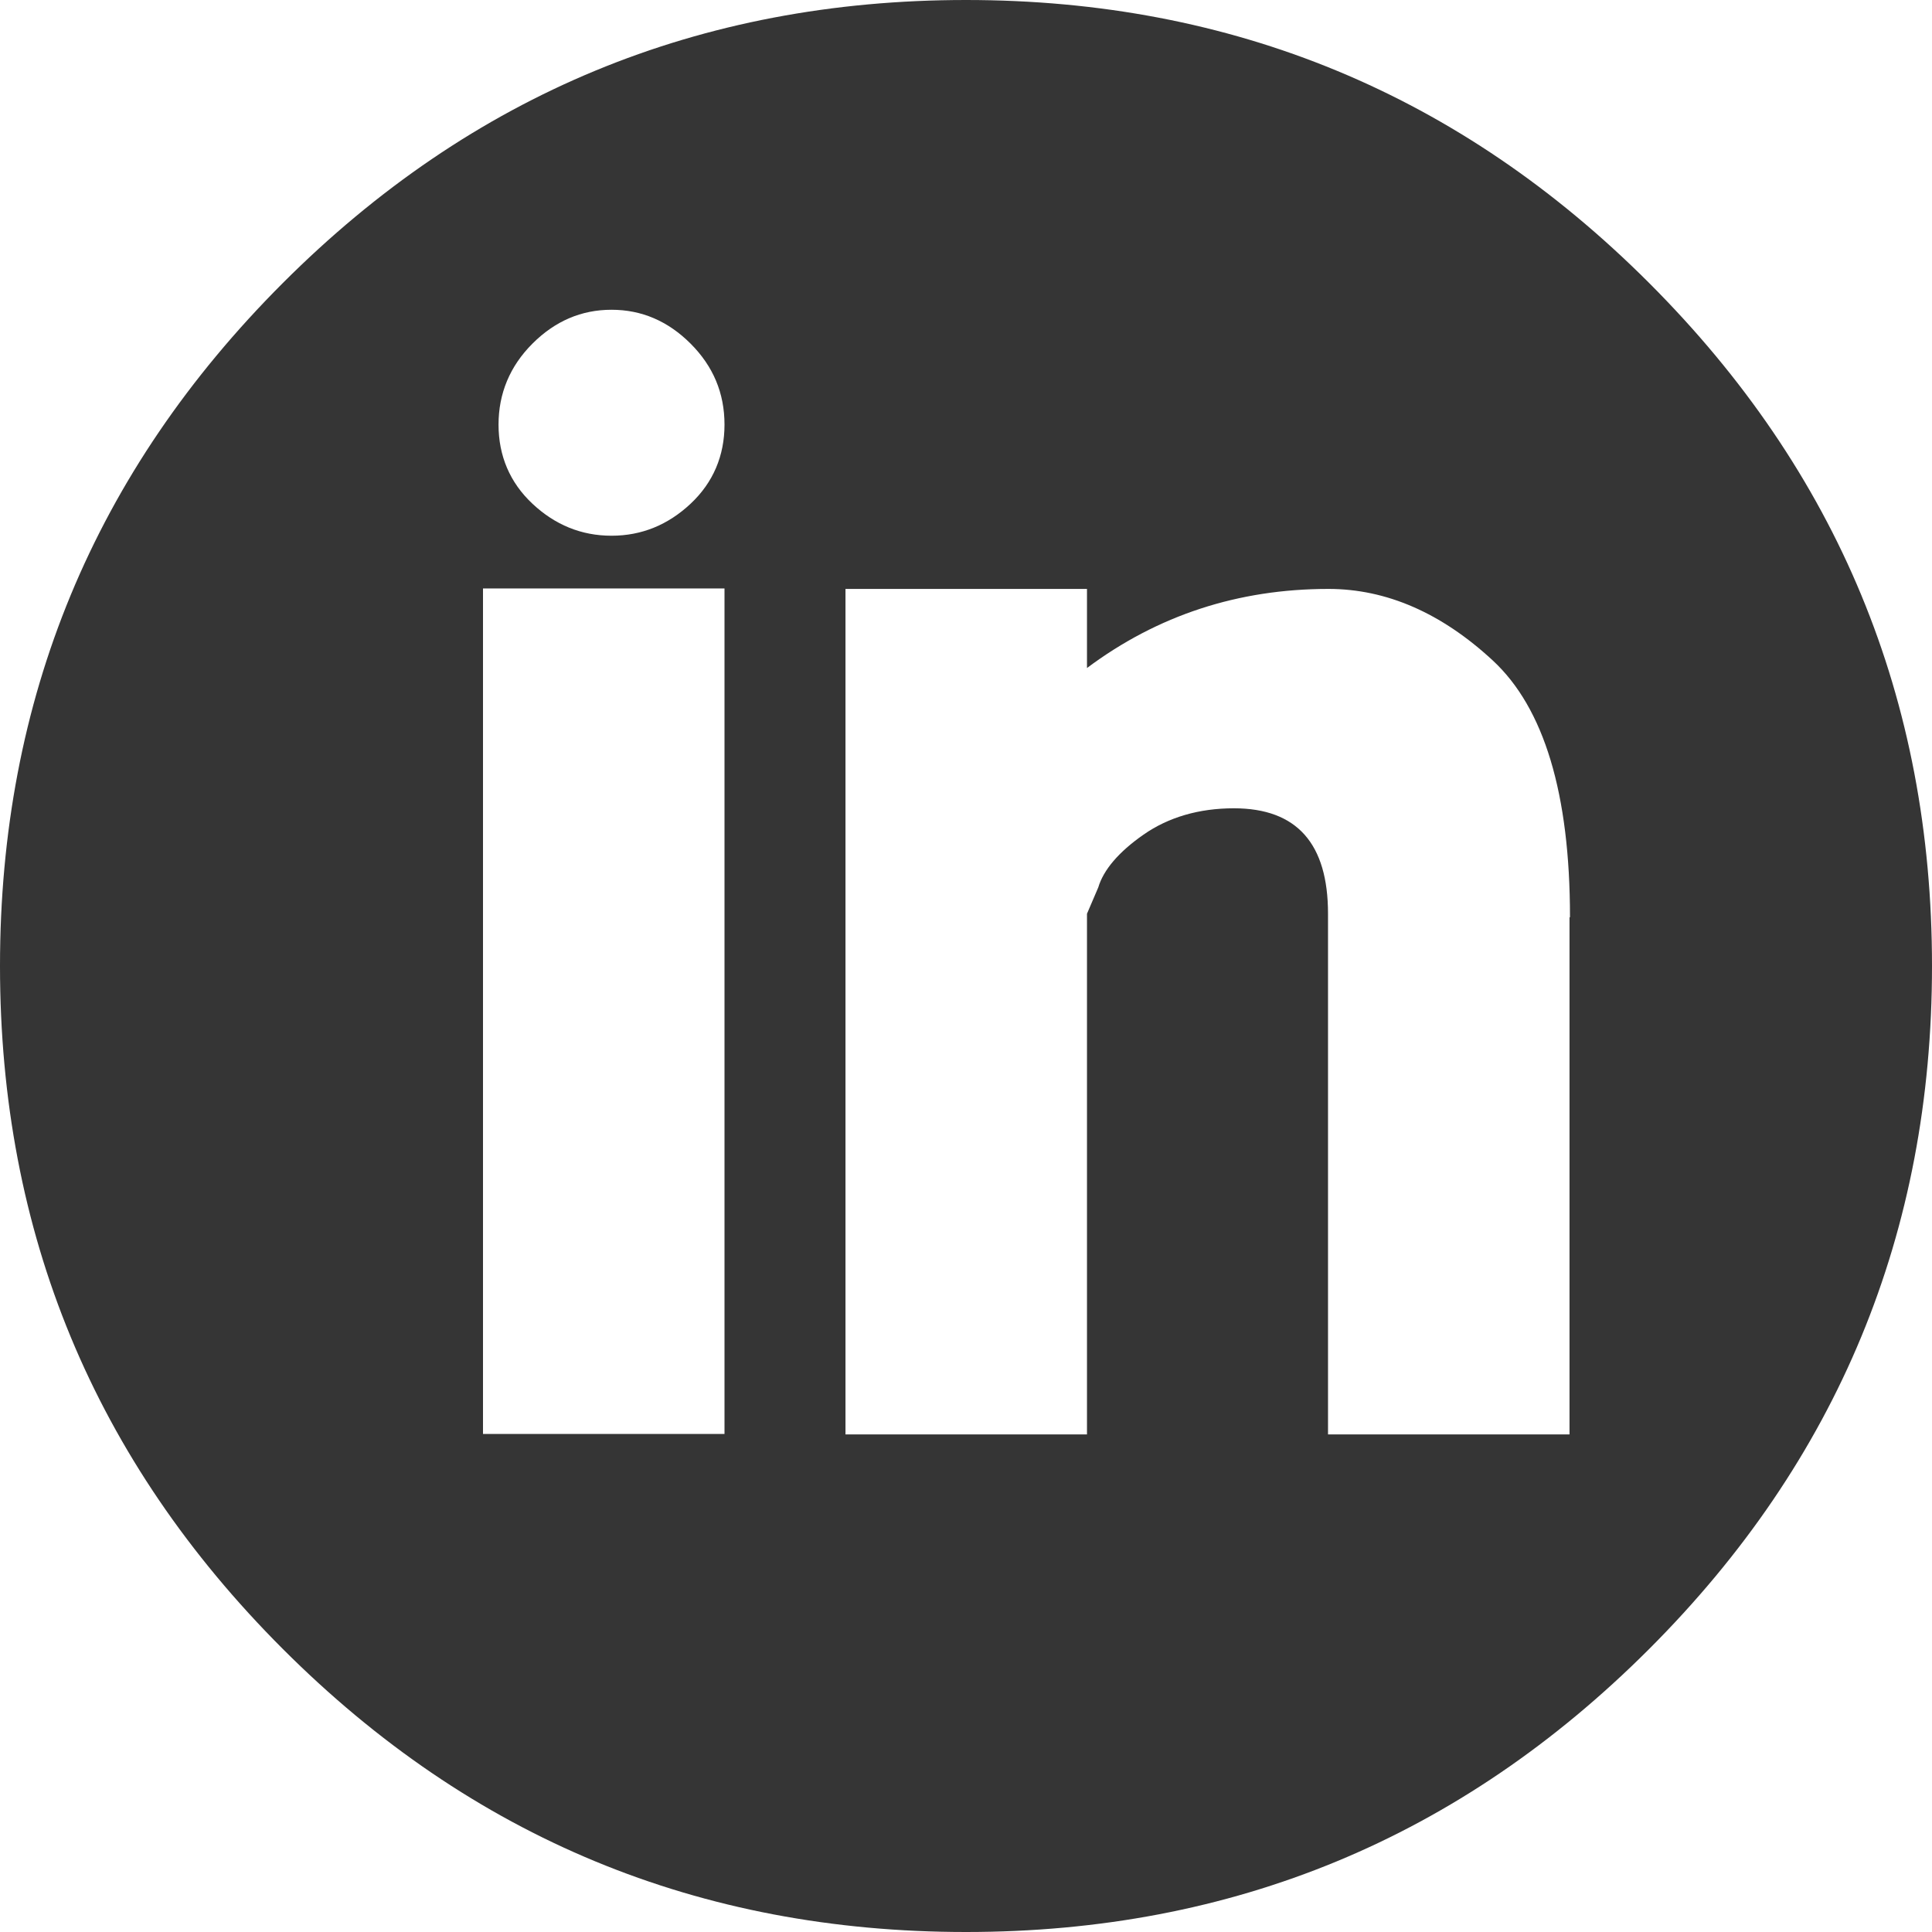 <?xml version="1.0" encoding="UTF-8"?><svg id="Livello_2" xmlns="http://www.w3.org/2000/svg" viewBox="0 0 41.04 41.04"><defs><style>.cls-1{fill:#353535;}</style></defs><g id="Livello_2-2"><g id="Livello_1-2"><path class="cls-1" d="m41.04,20.52c0,5.66-2,10.5-6.01,14.51-4.01,4.01-8.84,6.01-14.51,6.01s-10.5-2-14.51-6.01C2,31.02,0,26.19,0,20.52S2,10.02,6.01,6.01,14.86,0,20.52,0s10.5,2,14.51,6.01c4.01,4.01,6.01,8.84,6.01,14.51ZM15.39,12.5h-5.13v17.96h5.13V12.5Zm0-3.48c0-.67-.24-1.24-.72-1.72s-1.04-.72-1.68-.72-1.2.24-1.68.72-.72,1.06-.72,1.72.24,1.23.72,1.68,1.04.68,1.68.68,1.2-.23,1.68-.68.72-1.02.72-1.68Zm17.96,10.46c0-2.62-.55-4.44-1.64-5.45s-2.26-1.52-3.49-1.52c-1.92,0-3.63.56-5.13,1.68v-1.68h-5.13v17.96h5.13v-11.06l.24-.56c.11-.37.43-.75.96-1.12s1.18-.56,1.92-.56c1.34,0,2,.75,2,2.24v11.06h5.13v-10.98h0Z"/></g></g></svg>